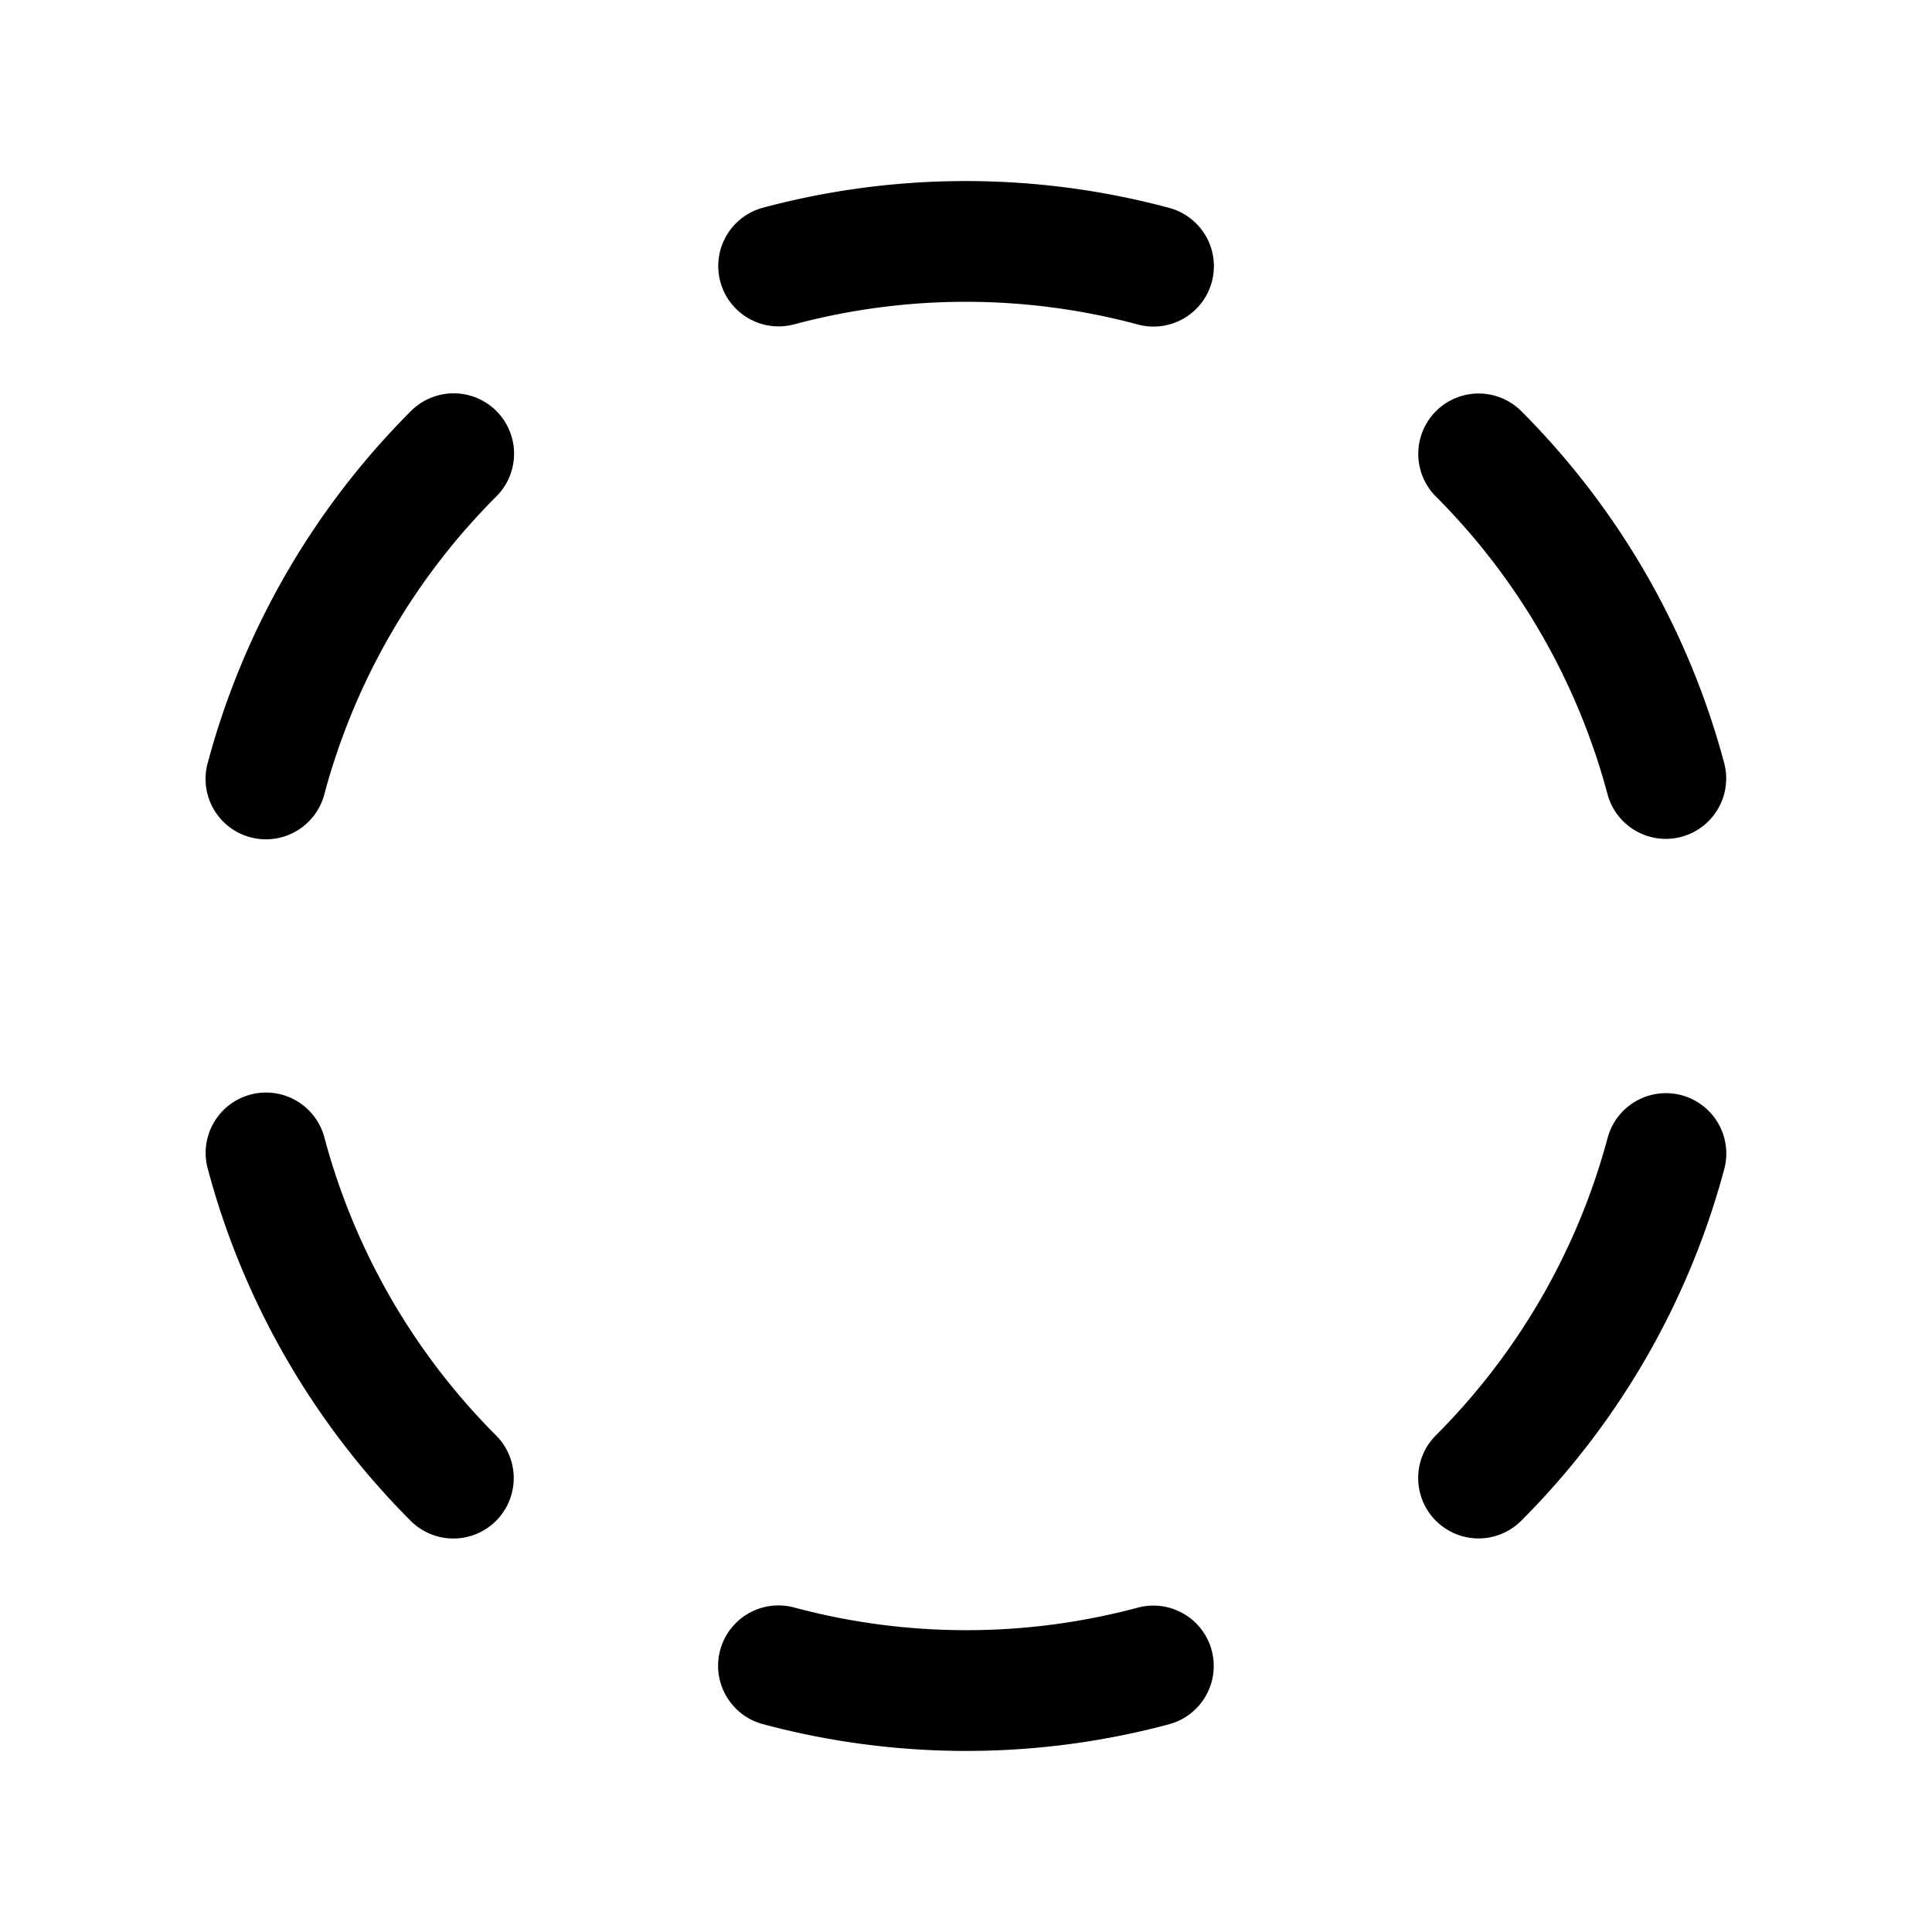 <?xml version="1.0" encoding="utf-8"?>
<svg fill="#000000" width="800px" height="800px" viewBox="0 0 256 256" id="Flat" xmlns="http://www.w3.org/2000/svg">
  <path d="M65.774,54.46a8.001,8.001,0,0,1,0,11.314,87.957,87.957,0,0,0-22.79,39.438,8,8,0,1,1-15.458-4.127,103.977,103.977,0,0,1,26.935-46.625A8.002,8.002,0,0,1,65.774,54.46Zm-22.776,96.316A8,8,0,1,0,27.544,154.917,103.976,103.976,0,0,0,54.455,201.556a8,8,0,0,0,11.303-11.324A87.963,87.963,0,0,1,42.999,150.777Zm107.775,62.242a87.95,87.95,0,0,1-45.55-.018,8,8,0,1,0-4.141,15.455,103.981,103.981,0,0,0,53.846.014,8,8,0,0,0-4.155-15.451Zm72.034-67.897a7.999,7.999,0,0,0-9.792,5.666,87.951,87.951,0,0,1-22.79,39.438,8,8,0,0,0,11.313,11.314,103.97,103.97,0,0,0,26.935-46.625A8.001,8.001,0,0,0,222.808,145.121ZM213.001,105.224a8,8,0,1,0,15.455-4.141A103.961,103.961,0,0,0,201.545,54.445a8,8,0,0,0-11.303,11.324A87.947,87.947,0,0,1,213.001,105.224ZM105.227,42.981a87.95,87.95,0,0,1,45.55.018A8,8,0,1,0,154.917,27.543a104.009,104.009,0,0,0-53.846-.014,8,8,0,0,0,4.155,15.451Z"/>
</svg>